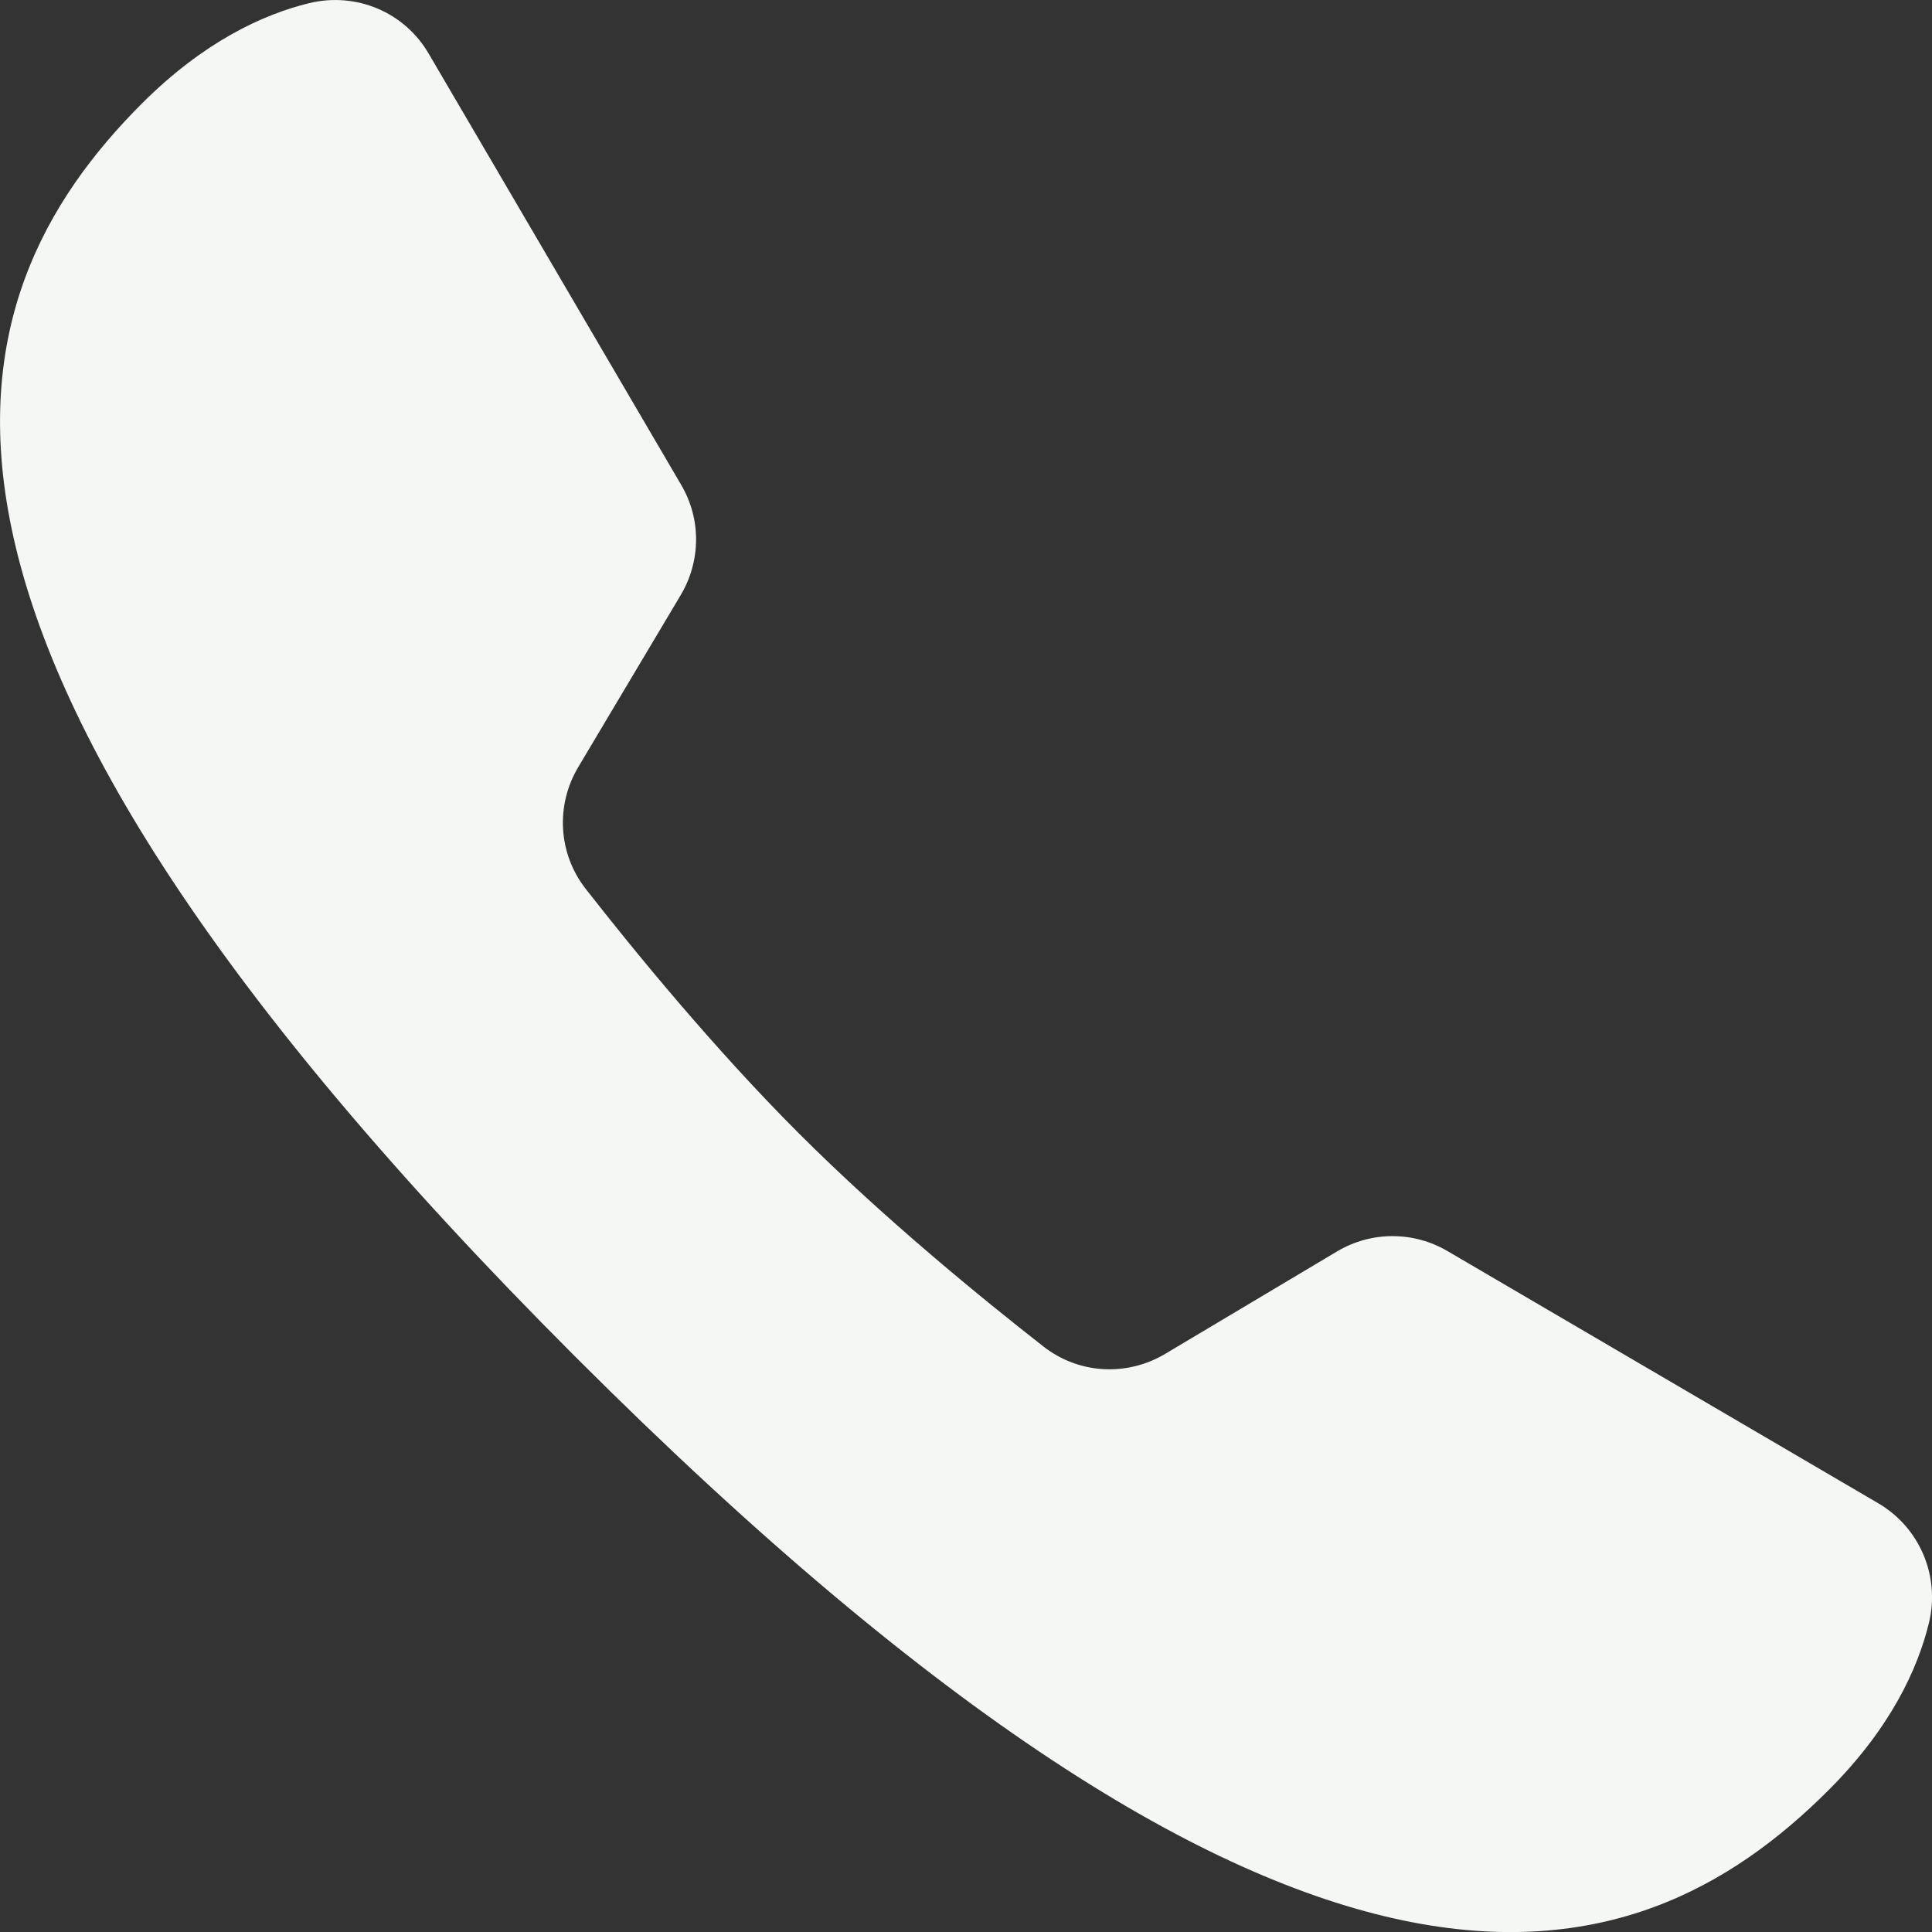 <svg xmlns="http://www.w3.org/2000/svg" class="icons8_call" viewBox="4 3.999 29.497 29.498">
	<rect x="4" y="3.999" width="29.497" height="29.498" fill="#333333" stroke="none"/>
	<path fill="#f5f7f4" id="icons8_call" d="M 14.402 11.405 C 14.707 11.926 14.701 12.566 14.393 13.084 L 12.83 15.708 C 12.48 16.295 12.521 17.029 12.941 17.568 C 13.668 18.499 14.892 19.998 16.196 21.302 C 17.5 22.607 19 23.83 19.931 24.557 C 20.469 24.978 21.203 25.019 21.79 24.669 L 24.414 23.105 C 24.932 22.796 25.577 22.794 26.098 23.099 L 32.676 26.95 C 33.312 27.323 33.625 28.065 33.449 28.782 C 33.279 29.478 32.866 30.382 31.918 31.33 C 28.95 34.297 23.945 35.874 12.785 24.714 C 1.625 13.554 3.2 8.547 6.167 5.579 C 7.118 4.629 8.023 4.217 8.721 4.047 C 9.436 3.874 10.172 4.181 10.544 4.816 C 11.472 6.401 13.473 9.82 14.402 11.405 Z">
	</path>
</svg>